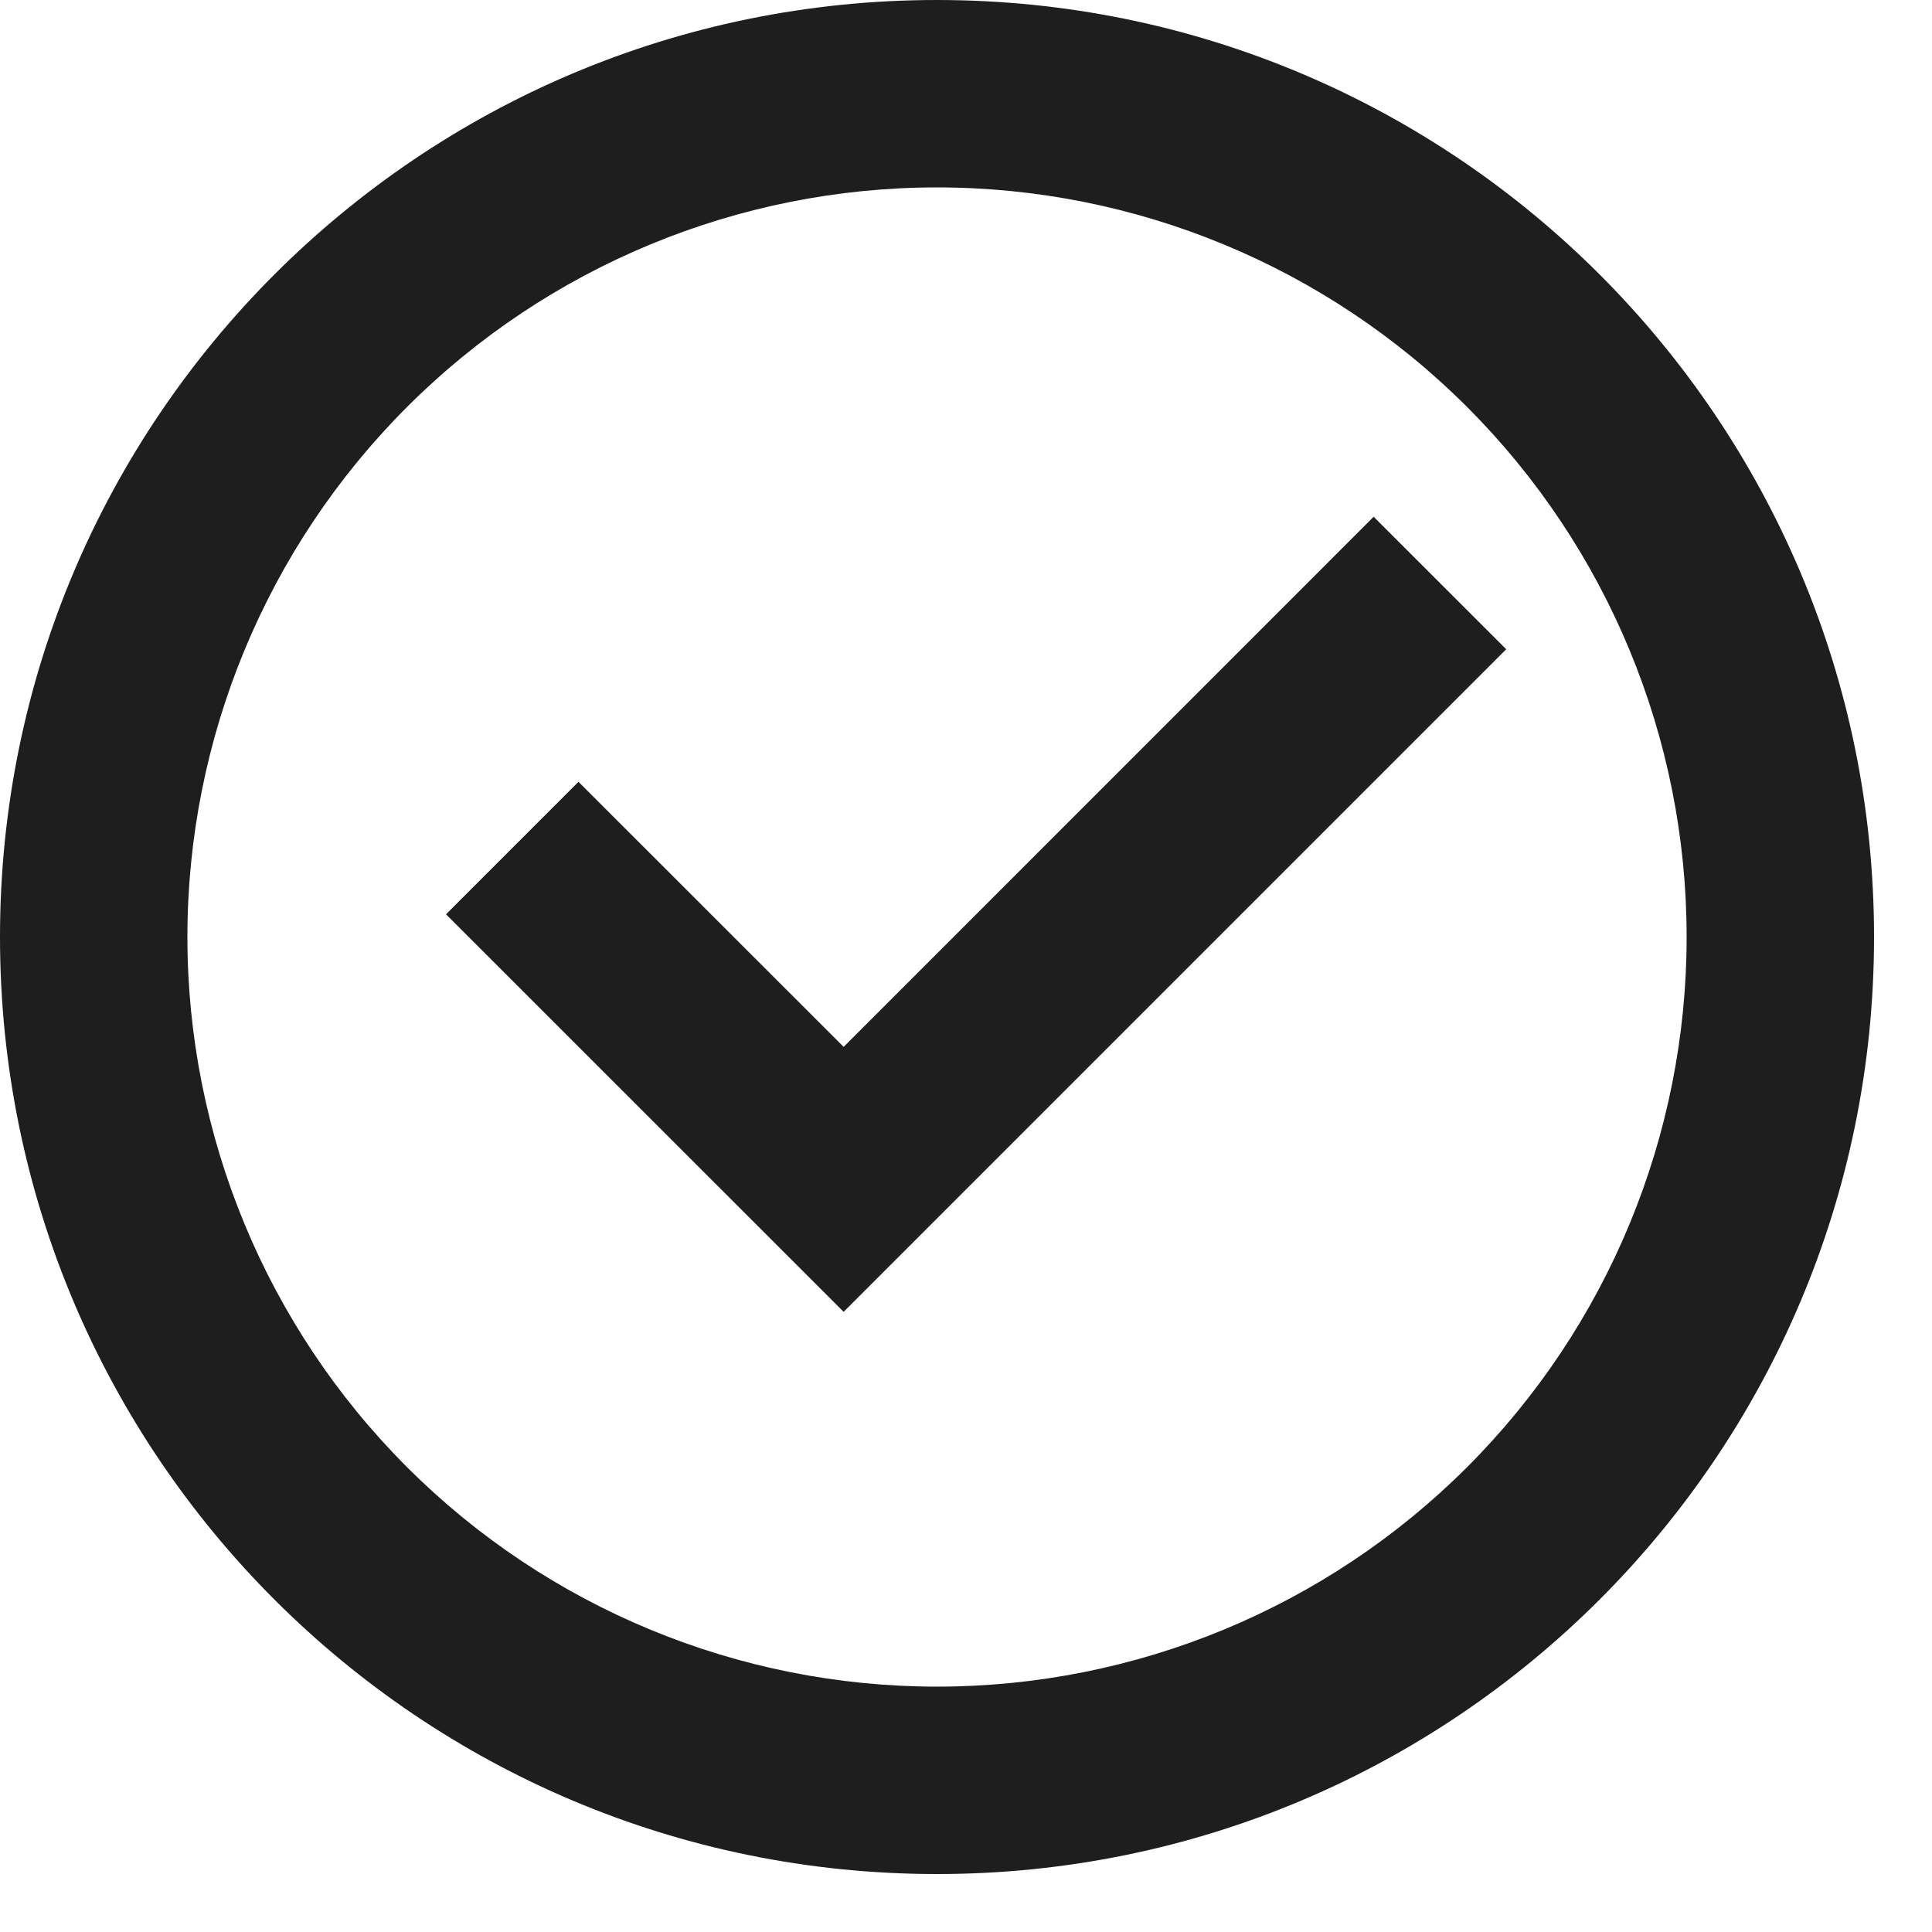 <?xml version="1.0" encoding="utf-8"?>
<svg xmlns="http://www.w3.org/2000/svg" fill="none" height="100%" overflow="visible" preserveAspectRatio="none" style="display: block;" viewBox="0 0 21 21" width="100%">
<path d="M10.185 20.37C4.56 20.37 0 15.81 0 10.185C0 4.56 4.56 0 10.185 0C15.81 0 20.37 4.56 20.37 10.185C20.37 15.81 15.81 20.37 10.185 20.37ZM10.185 18.333C12.346 18.333 14.419 17.475 15.947 15.947C17.475 14.419 18.333 12.346 18.333 10.185C18.333 8.024 17.475 5.952 15.947 4.424C14.419 2.896 12.346 2.037 10.185 2.037C8.024 2.037 5.952 2.896 4.424 4.424C2.896 5.952 2.037 8.024 2.037 10.185C2.037 12.346 2.896 14.419 4.424 15.947C5.952 17.475 8.024 18.333 10.185 18.333V18.333ZM9.17 14.259L4.848 9.938L6.288 8.498L9.17 11.379L14.931 5.617L16.372 7.057L9.17 14.259Z" fill="#1E1E1E" id="Vector"/>
</svg>
